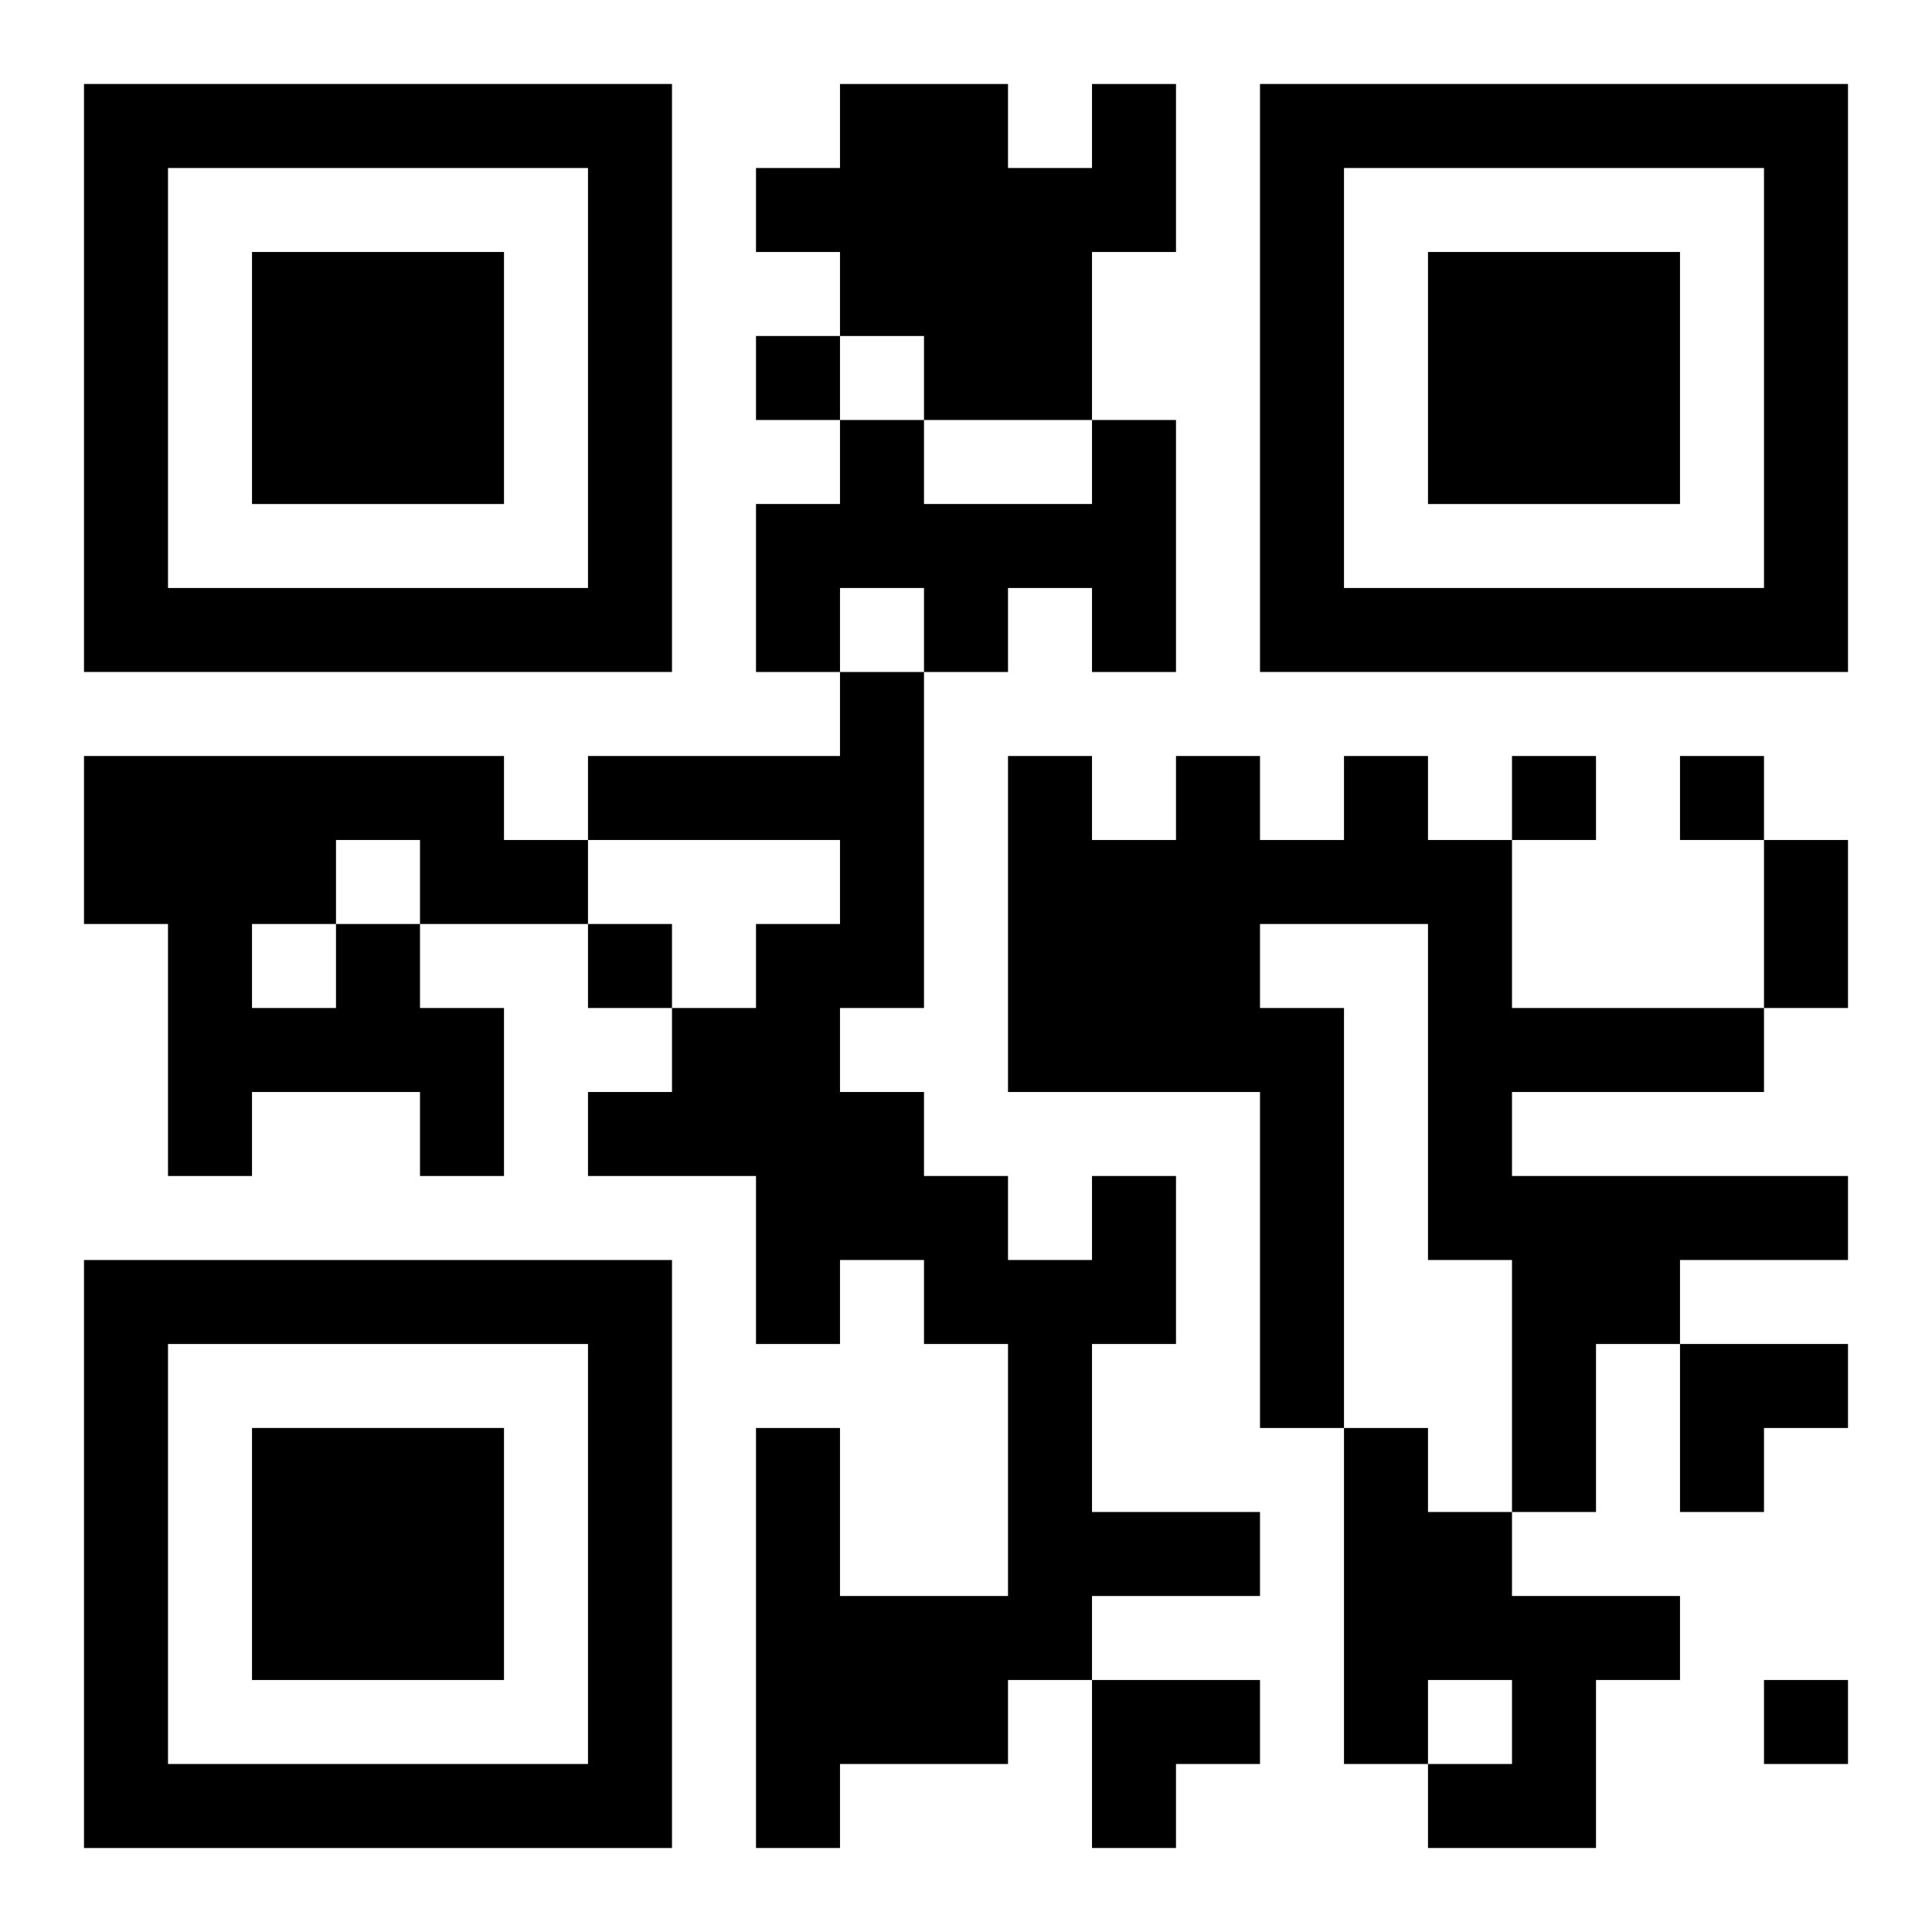 <?xml version="1.0" encoding="UTF-8"?>
<svg width="250" height="250" baseProfile="full" version="1.1" viewBox="-1 -1 23 23" xmlns="http://www.w3.org/2000/svg" xmlns:xlink="http://www.w3.org/1999/xlink"><symbol id="a"><path d="m0 7v7h7v-7h-7zm1 1h5v5h-5v-5zm1 1v3h3v-3h-3z"/></symbol><use y="-7" xlink:href="#a"/><use y="7" xlink:href="#a"/><use x="14" y="-7" xlink:href="#a"/><path d="m12 0h1v2h-1v2h-2v-1h-1v-1h-1v-1h1v-1h2v1h1v-1m0 4h1v3h-1v-1h-1v1h-1v-1h-1v1h-1v-2h1v-1h1v1h2v-1m3 4h1v1h1v2h3v1h-3v1h4v1h-2v1h-1v2h-1v-3h-1v-4h-2v1h1v5h-1v-4h-3v-4h1v1h1v-1h1v1h1v-1m-12 2h1v1h1v2h-1v-1h-2v1h-1v-3h-1v-2h5v1h1v1h-2v-1h-1v1m-1 0v1h1v-1h-1m10 3h1v2h-1v2h2v1h-2v1h-1v1h-2v1h-1v-5h1v2h2v-3h-1v-1h-1v1h-1v-2h-2v-1h1v-1h1v-1h1v-1h-3v-1h3v-1h1v4h-1v1h1v1h1v1h1v-1m3 3h1v1h1v1h2v1h-1v2h-2v-1h1v-1h-1v1h-1v-4m-7-13v1h1v-1h-1m9 5v1h1v-1h-1m2 0v1h1v-1h-1m-13 2v1h1v-1h-1m14 9v1h1v-1h-1m0-10h1v2h-1v-2m-1 6h2v1h-1v1h-1zm-7 4h2v1h-1v1h-1z"/></svg>
